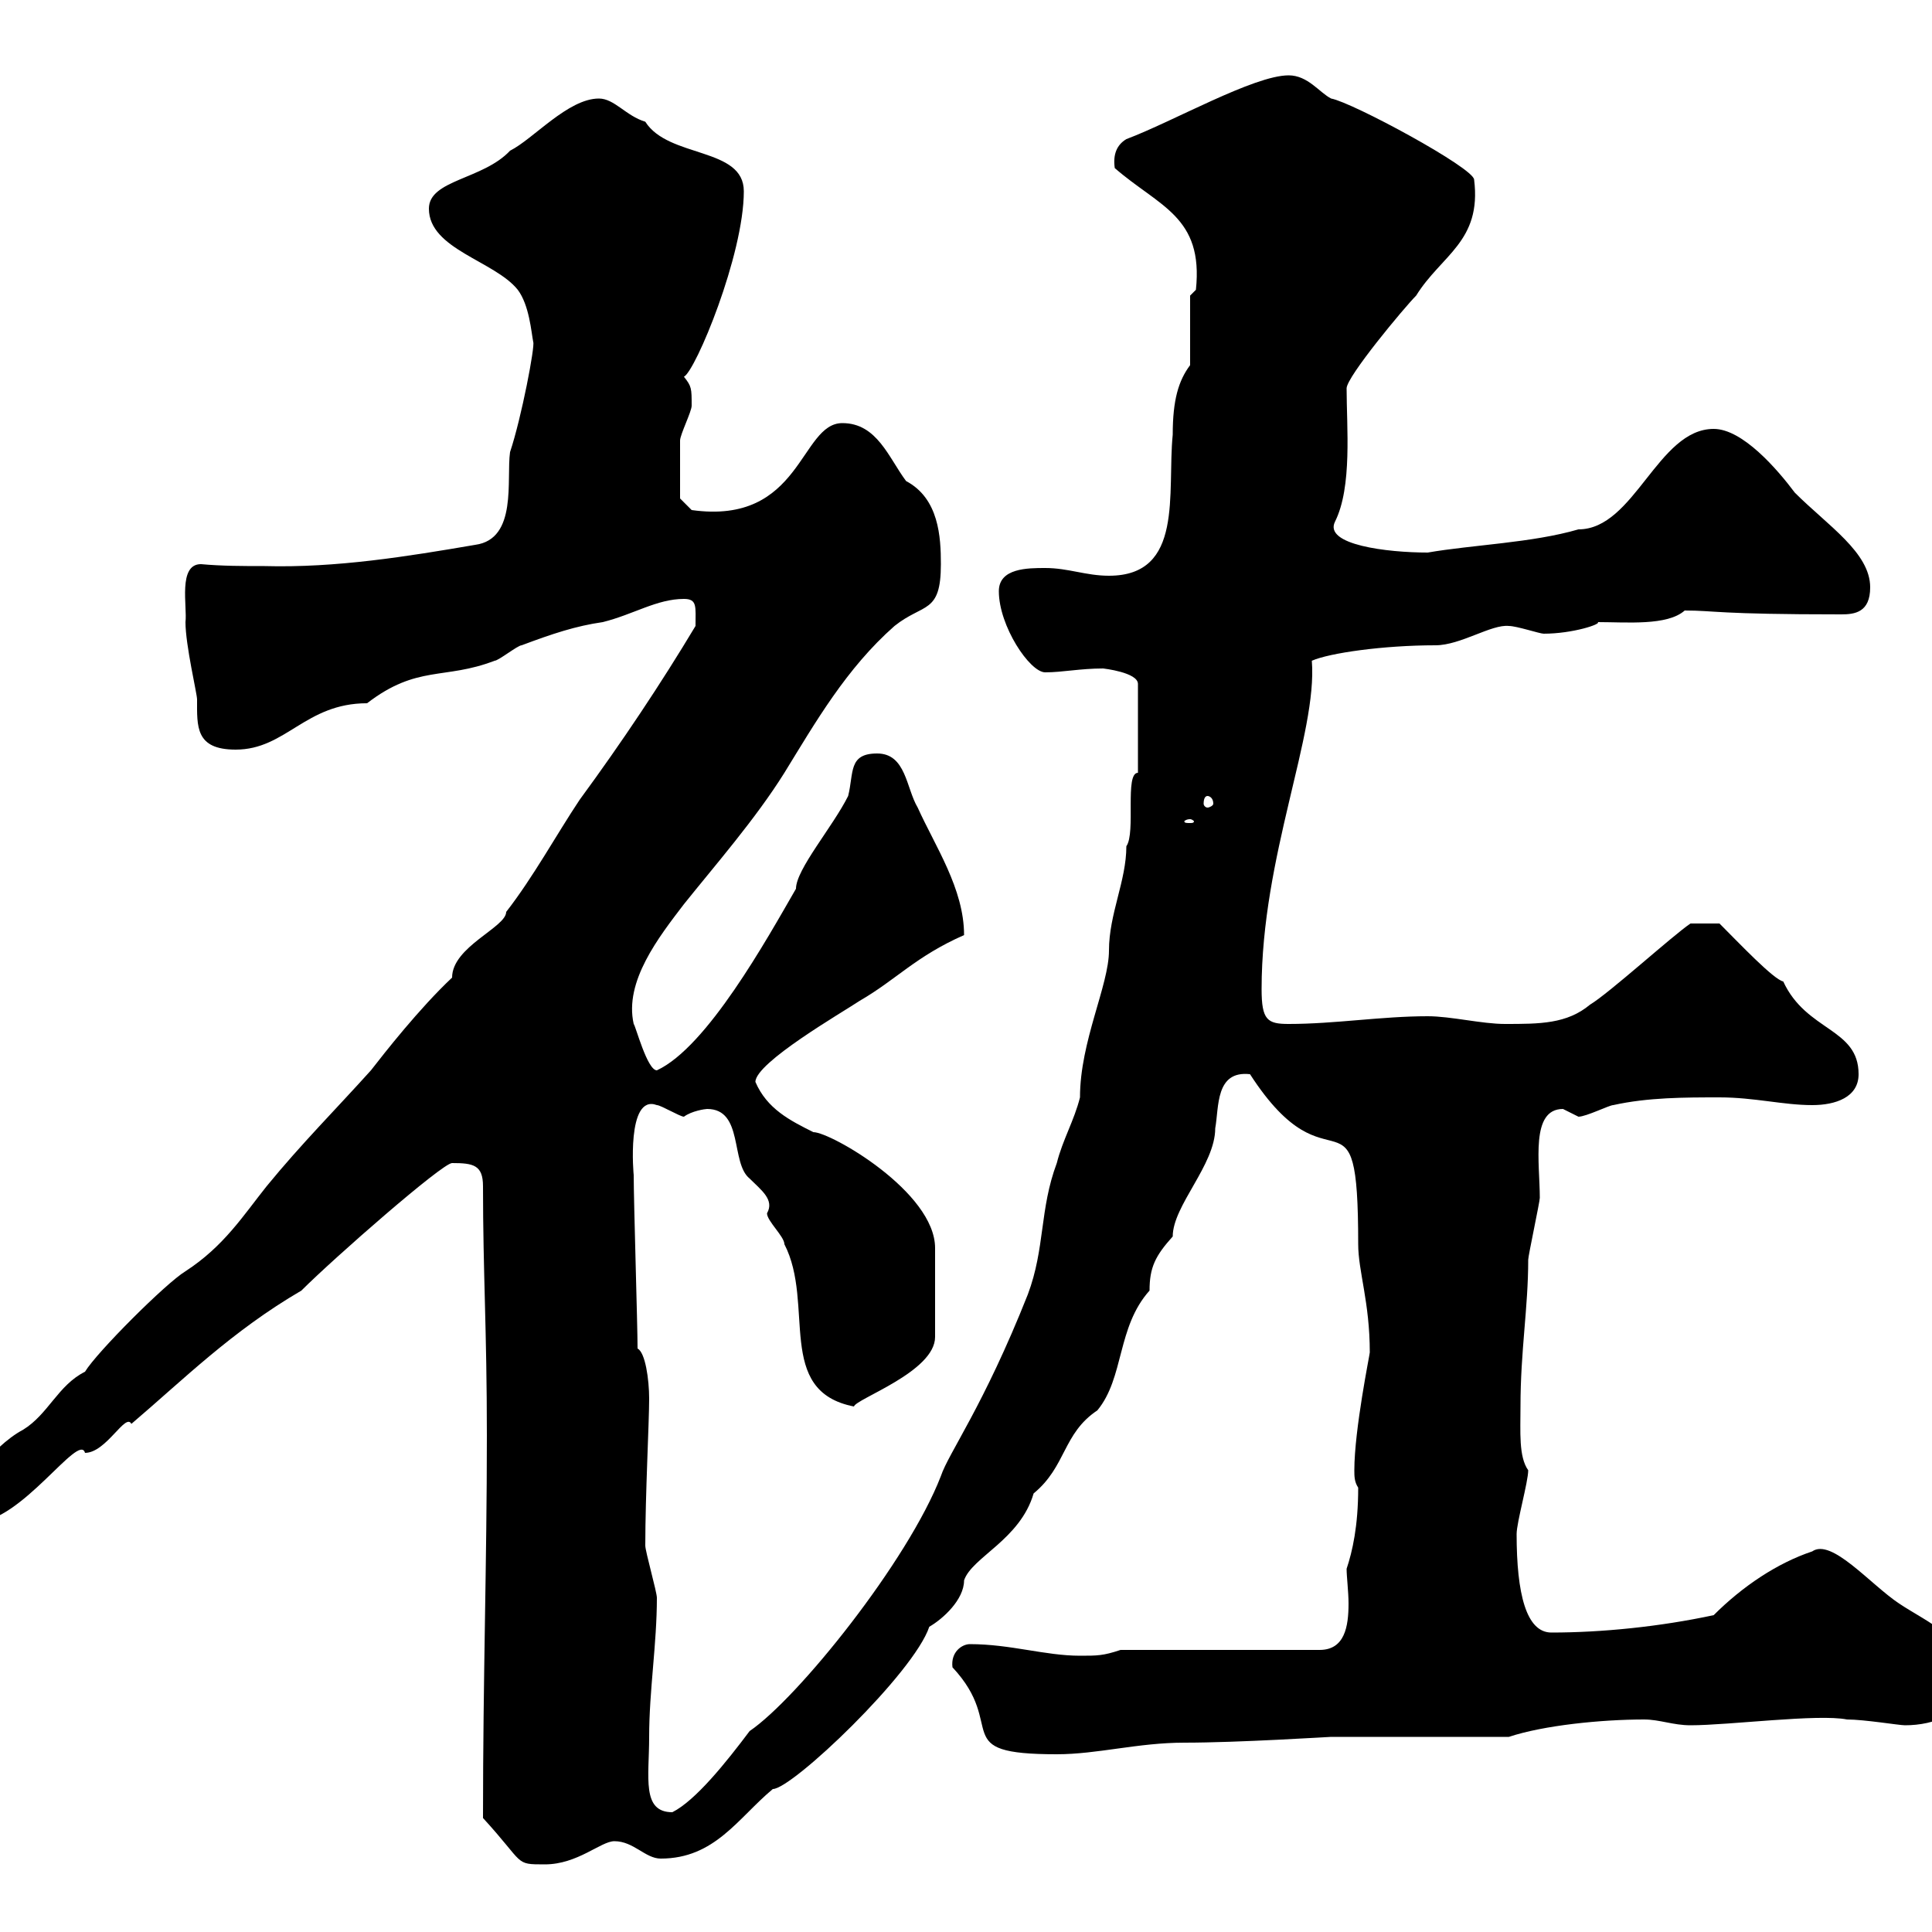 <svg xmlns="http://www.w3.org/2000/svg" xmlns:xlink="http://www.w3.org/1999/xlink" width="300" height="300"><path d="M75 282.30C81.60 289.50 79.80 289.50 84.60 289.50C89.70 289.50 93.30 285.90 95.40 285.90C98.40 285.90 100.20 288.60 102.60 288.60C111 288.60 114.60 282.30 120 277.80C123 277.80 141.90 259.80 144.30 252.60C146.40 251.40 149.70 248.40 149.70 245.40C150.90 241.80 158.40 239.10 160.50 231.90C165.60 227.70 165 222.60 170.40 219C174.60 213.90 173.40 206.10 178.50 200.40C178.50 196.80 179.40 195 182.10 192C182.10 187.20 188.70 180.90 188.70 175.20C189.30 171.90 188.70 166.20 194.10 166.80C206.70 186.30 210.90 166.50 210.90 193.20C210.90 197.40 212.70 202.20 212.70 210C212.70 210.30 210.30 222 210.30 228.30C210.30 229.20 210.30 230.10 210.90 231C210.90 237 210 240.90 209.10 243.60C209.10 244.80 209.40 247.20 209.40 249C209.40 252.60 208.80 256.20 204.90 256.20L174 256.20C171.30 257.10 170.40 257.10 167.70 257.10C162.30 257.10 156.90 255.30 150.60 255.30C149.40 255.30 147.60 256.50 147.90 258.90C156.60 268.20 147 272.40 164.10 272.40C170.40 272.40 176.70 270.60 183.90 270.60C192.30 270.60 206.40 269.70 206.70 269.70L234.30 269.70C239.70 267.90 248.70 267 255.30 267C257.70 267 259.80 267.90 262.50 267.90C268.50 267.90 282.30 266.10 286.80 267C289.50 267 294.90 267.90 295.80 267.90C300.30 267.90 305.70 266.10 305.70 260.70C305.70 254.40 299.40 252 294.90 249C290.40 246 284.40 238.80 281.40 240.90C276 242.70 270.60 246.30 266.10 250.80C257.70 252.60 248.70 253.50 240.90 253.50C237 253.50 235.50 247.50 235.50 238.20C235.50 236.40 237.30 230.10 237.30 228.30C235.80 226.20 236.10 222.30 236.10 218.40C236.10 209.70 237.30 203.10 237.30 195.60C237.30 195 239.10 186.60 239.10 186C239.10 180.60 237.60 172.20 242.70 172.20C242.70 172.20 245.10 173.40 245.10 173.40C246.30 173.40 249.90 171.60 250.50 171.60C255.90 170.40 261.60 170.40 267 170.40C272.40 170.40 276.90 171.60 281.40 171.60C285 171.60 288.60 170.40 288.60 166.80C288.60 159.60 280.50 160.20 276.90 152.40C275.40 152.10 270 146.40 267 143.40L262.50 143.40C259.80 145.20 249.90 154.20 246.90 156C243.30 159 239.10 159 233.70 159C230.10 159 225.30 157.80 221.70 157.80C214.50 157.80 207.30 159 200.10 159C196.80 159 195.90 158.40 195.90 153.60C195.90 132.90 204.60 114 203.70 102.60C206.40 101.40 214.80 100.20 222.90 100.20C226.80 100.20 231.60 96.90 234.30 97.20C235.50 97.20 239.10 98.40 239.70 98.40C244.20 98.40 248.70 96.90 248.10 96.60C252.60 96.60 258.90 97.20 261.60 94.80C266.40 94.80 266.40 95.40 285.90 95.40C288 95.40 290.40 95.10 290.40 91.20C290.40 85.80 283.80 81.60 278.70 76.50C276 72.90 270.60 66.60 266.10 66.60C257.40 66.60 253.80 82.20 245.10 82.20C237.90 84.30 228.60 84.60 221.70 85.80C215.40 85.80 205.50 84.60 207.30 81C210 75.60 209.10 66.30 209.10 60.30C209.10 58.50 218.10 47.70 219.90 45.90C223.80 39.60 230.10 37.50 228.90 27.90C228.90 26.10 210 15.90 206.70 15.30C204.90 14.40 203.10 11.70 200.10 11.70C194.70 11.70 182.10 18.90 174.90 21.60C173.40 22.50 172.80 24 173.10 26.10C180 32.10 186.90 33.60 185.70 45L184.80 45.90L184.80 56.70C183 59.10 182.10 62.10 182.10 67.50C181.20 76.50 183.90 89.40 172.20 89.40C168.60 89.40 165.90 88.20 162.30 88.20C159.60 88.20 155.10 88.20 155.10 91.80C155.10 97.20 159.90 104.40 162.30 104.40C165 104.40 167.70 103.80 171.30 103.80C171.30 103.80 176.70 104.40 176.70 106.20L176.70 120C174.60 120 176.40 129.30 174.90 131.40C174.90 136.80 172.20 141.90 172.20 147.60C172.20 153 167.70 161.70 167.70 170.40C166.80 174 165 177 164.10 180.60C161.40 187.80 162.30 193.80 159.60 201C152.70 218.40 147.30 225.60 146.10 229.20C141 242.40 123.90 263.70 116.40 268.80C112.80 273.60 108 279.60 104.40 281.40C99.60 281.40 100.80 276 100.80 269.70C100.80 262.50 102 255.30 102 248.10C102 247.20 100.20 240.90 100.20 240C100.20 232.20 100.80 220.80 100.80 217.20C100.80 214.20 100.20 210 99 209.40C99 205.80 98.40 186.60 98.40 182.40C98.40 182.70 97.20 169.80 102 171.60C102.60 171.60 105.60 173.40 106.20 173.40C107.40 172.50 109.50 172.20 109.80 172.20C115.50 172.20 113.40 180.60 116.40 183C118.20 184.80 120.30 186.30 119.10 188.40C119.10 189.60 121.80 192 121.80 193.20C126.60 202.50 120.30 216 132.60 218.40C132.90 217.20 145.20 213 145.20 207.60L145.20 193.80C145.20 185.10 129 175.80 126.30 175.80C122.70 174 119.10 172.20 117.30 168C117.30 165 130.80 157.20 133.50 155.40C139.20 152.10 142.20 148.50 149.70 145.20C149.70 138 145.20 131.40 142.50 125.40C140.70 122.40 140.70 117 136.20 117C131.70 117 132.60 120 131.70 123.60C129.30 128.40 123.60 135 123.60 138C119.10 145.80 109.80 162.60 102 166.20C100.50 166.20 98.70 159.30 98.40 159C96.90 152.40 102.30 145.50 106.20 140.40C111 134.40 117.30 127.20 121.80 120C126.60 112.20 131.40 103.80 138.90 97.20C143.40 93.60 146.10 95.40 146.10 87.60C146.10 83.40 145.80 77.40 140.70 74.70C138 71.10 136.20 65.70 130.80 65.70C124.20 65.70 124.50 81.60 107.40 79.20L105.60 77.40C105.60 75.60 105.60 70.20 105.60 68.40C105.60 67.50 107.40 63.90 107.40 63C107.40 60.30 107.40 60 106.20 58.50C108 57.60 115.50 39.60 115.50 29.70C115.50 22.80 103.80 24.60 100.20 18.90C97.20 18 95.40 15.30 93 15.30C88.20 15.30 82.80 21.60 79.20 23.40C75 27.90 66.60 27.90 66.60 32.40C66.60 38.70 76.80 40.50 80.40 45C82.20 47.40 82.50 51.60 82.80 53.10C83.10 53.70 81 64.80 79.20 70.20C78.60 74.40 80.40 83.70 73.80 84.60C63.30 86.40 52.20 88.20 41.10 87.90C37.80 87.90 34.50 87.90 31.20 87.60C27.60 87.60 29.10 94.20 28.80 96.60C28.80 100.20 30.60 107.70 30.60 108.60C30.60 112.80 30.30 116.40 36.60 116.40C44.40 116.40 47.40 109.20 57 109.20C64.80 103.20 69 105.60 76.80 102.60C77.40 102.60 80.40 100.20 81 100.20C85.80 98.40 89.40 97.20 93.60 96.60C98.40 95.40 102 93 106.20 93C108.30 93 108 94.20 108 97.20C102.60 106.20 96.60 115.20 90 124.20C86.40 129.60 82.80 136.20 78.60 141.60C78.60 144 70.20 147 70.20 151.80C65.10 156.60 59.70 163.50 57.60 166.20C52.20 172.20 46.80 177.60 41.40 184.20C37.80 188.70 34.80 193.50 28.80 197.40C25.80 199.20 15 210 13.20 213C9 215.10 7.50 219.60 3.60 222C-1.50 224.70-6.60 232.20-6.60 233.70C-7.20 235.20-5.10 236.40-4.80 236.40C-4.20 236.40-4.20 236.40-3.90 236.40C3.30 236.40 12.30 222.30 13.20 225.60C16.50 225.60 19.50 219.30 20.40 221.10C28.50 214.20 36 206.70 46.80 200.40C51.90 195.30 68.70 180.60 70.20 180.60C73.50 180.60 75 180.90 75 184.20C75 197.70 75.60 206.40 75.60 222.90C75.60 243 75 260.10 75 282.30ZM184.80 127.20C185.10 127.20 185.40 127.50 185.40 127.50C185.40 127.80 185.10 127.80 184.80 127.80C184.20 127.80 183.90 127.80 183.90 127.50C183.90 127.50 184.20 127.20 184.80 127.20ZM187.50 123.60C187.80 123.60 188.40 123.90 188.40 124.80C188.40 125.10 187.80 125.40 187.50 125.40C187.20 125.40 186.90 125.10 186.90 124.80C186.90 123.90 187.20 123.60 187.50 123.60Z"/></svg>